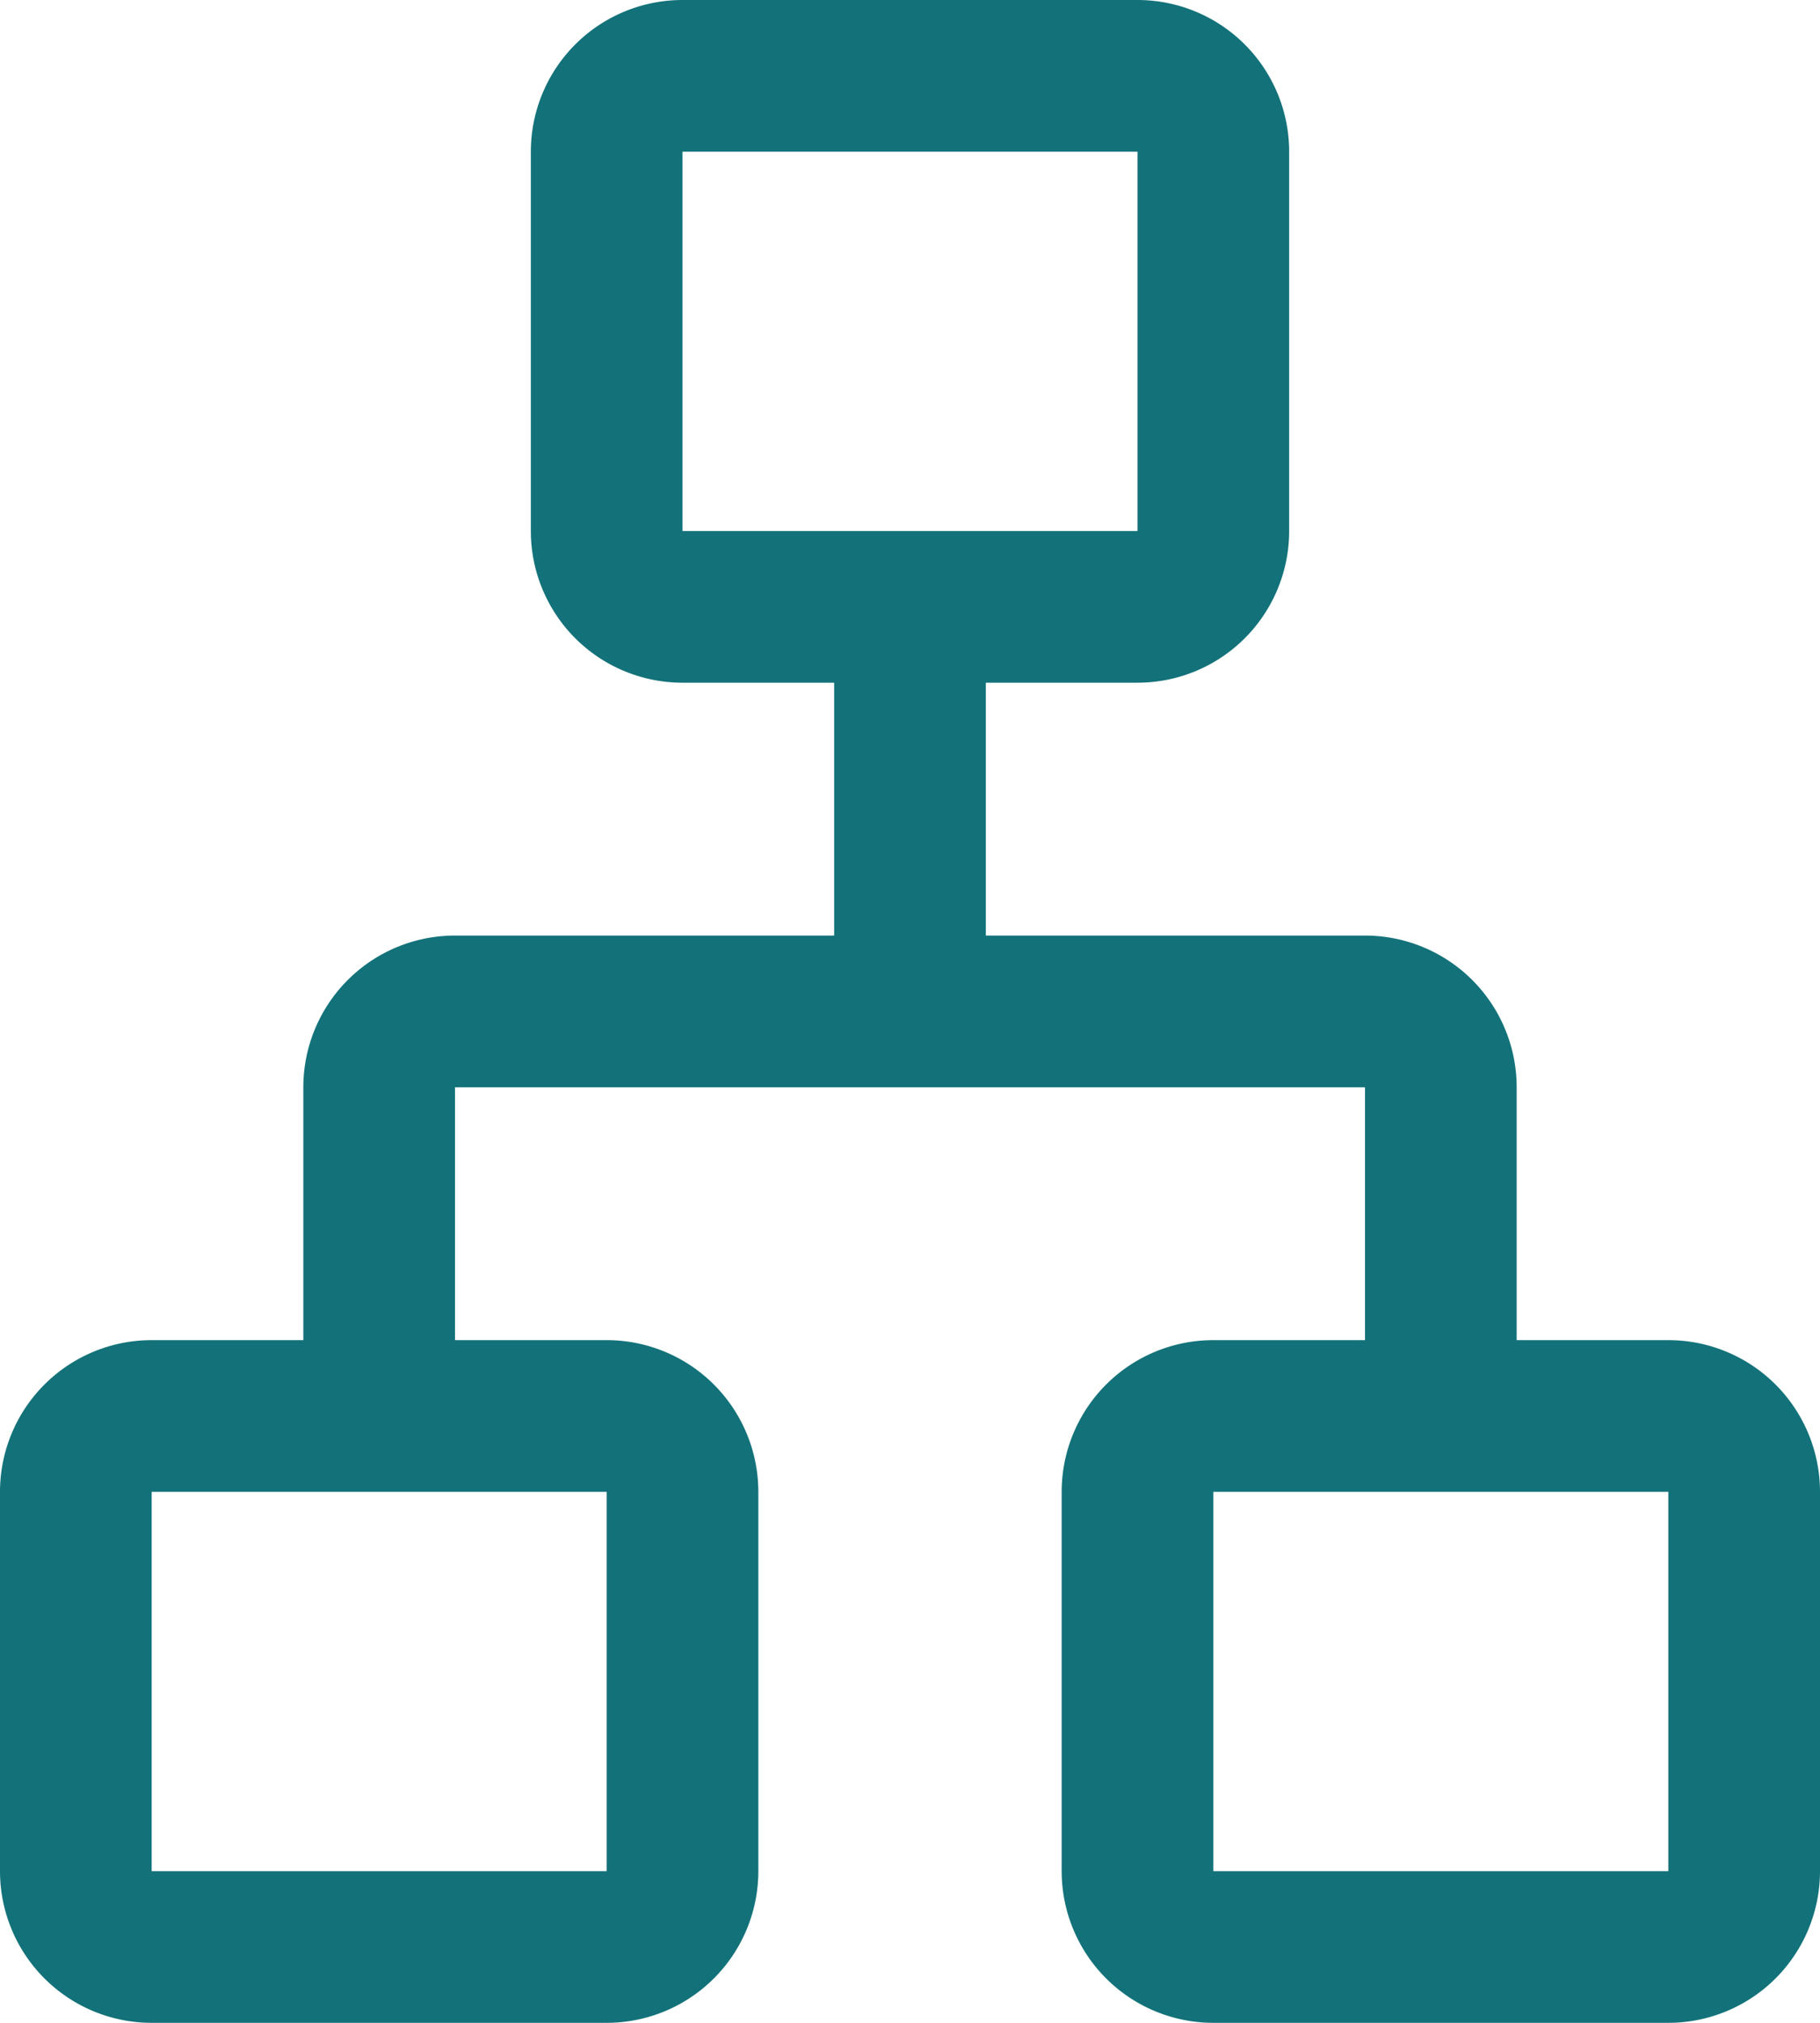 <svg xmlns="http://www.w3.org/2000/svg" width="14.4" height="16" viewBox="0 0 14.4 16"><path d="M7.2,20A1.2,1.2,0,0,1,6,18.8v-3a1.2,1.2,0,0,1,1.2-1.2H8.4v-2a1.2,1.2,0,0,1,1.2-1.2h3v-2H11.4a1.2,1.2,0,0,1-1.2-1.2v-3A1.2,1.2,0,0,1,11.4,4H15a1.2,1.2,0,0,1,1.2,1.2v3A1.2,1.2,0,0,1,15,9.4H13.8v2h3A1.2,1.2,0,0,1,18,12.6v2h1.2a1.2,1.2,0,0,1,1.2,1.2v3A1.2,1.2,0,0,1,19.2,20H15.6a1.2,1.2,0,0,1-1.2-1.2v-3a1.2,1.2,0,0,1,1.2-1.2h1.2v-2H9.6v2h1.2A1.2,1.2,0,0,1,12,15.8v3A1.2,1.2,0,0,1,10.8,20ZM11.4,8.2H15v-3H11.4ZM7.2,18.8h3.6v-3H7.2Zm8.4,0h3.6v-3H15.6ZM13.2,8.2ZM10.8,15.8ZM15.6,15.8Z" transform="translate(-6 -4)" fill="#137279"/></svg>
